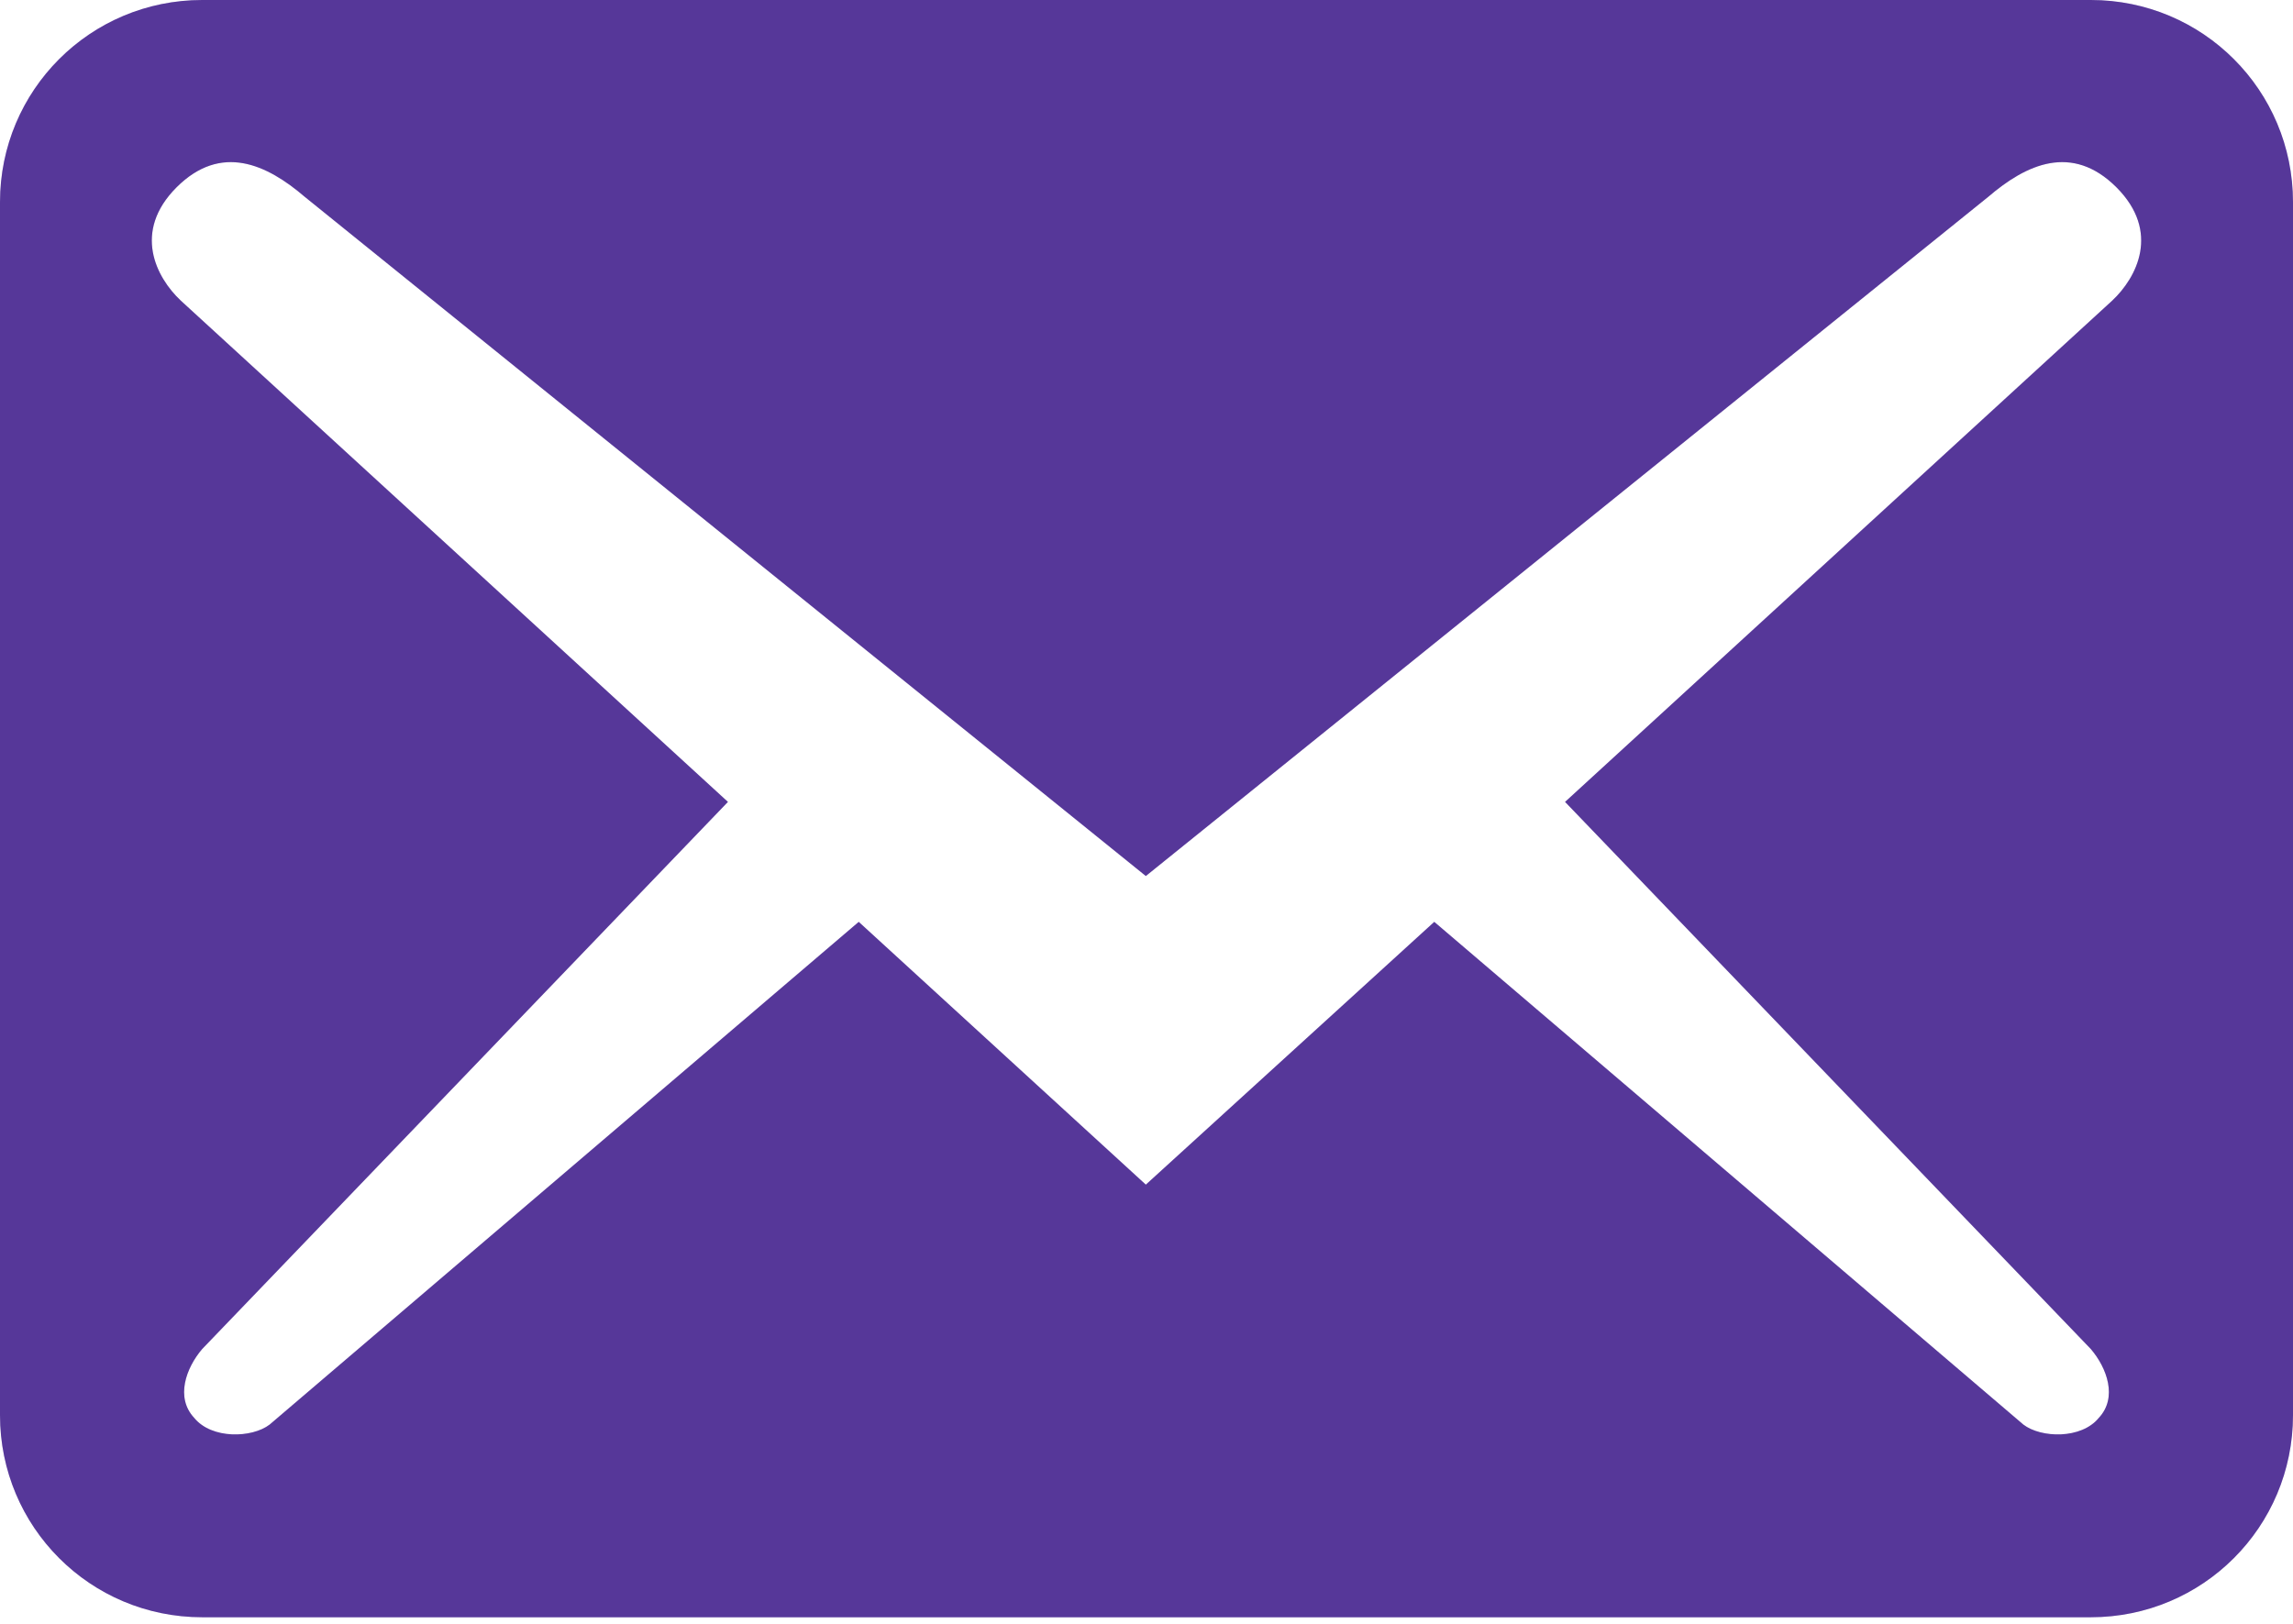 <svg width="24" height="17" viewBox="0 0 24 17" fill="none" xmlns="http://www.w3.org/2000/svg">
<path d="M24 14.815V2.116C24 0.945 23.055 0 21.884 0H2.116C0.945 0 0 0.945 0 2.116V14.815C0 15.986 0.945 16.931 2.116 16.931H21.884C23.055 16.931 24 15.986 24 14.815ZM22.152 1.961C22.617 2.427 22.363 2.907 22.109 3.146L16.381 8.395L21.884 14.123C22.053 14.321 22.166 14.631 21.968 14.843C21.785 15.069 21.362 15.055 21.178 14.914L15.012 9.651L11.993 12.402L8.988 9.651L2.822 14.914C2.638 15.055 2.215 15.069 2.032 14.843C1.834 14.631 1.947 14.321 2.116 14.123L7.619 8.395L1.891 3.146C1.637 2.907 1.383 2.427 1.848 1.961C2.314 1.496 2.794 1.721 3.189 2.06L11.993 9.171L20.811 2.06C21.206 1.721 21.686 1.496 22.152 1.961Z" fill="#6C45BF"/>
<path d="M24 14.815V2.116C24 0.945 23.055 0 21.884 0H2.116C0.945 0 0 0.945 0 2.116V14.815C0 15.986 0.945 16.931 2.116 16.931H21.884C23.055 16.931 24 15.986 24 14.815ZM22.152 1.961C22.617 2.427 22.363 2.907 22.109 3.146L16.381 8.395L21.884 14.123C22.053 14.321 22.166 14.631 21.968 14.843C21.785 15.069 21.362 15.055 21.178 14.914L15.012 9.651L11.993 12.402L8.988 9.651L2.822 14.914C2.638 15.055 2.215 15.069 2.032 14.843C1.834 14.631 1.947 14.321 2.116 14.123L7.619 8.395L1.891 3.146C1.637 2.907 1.383 2.427 1.848 1.961C2.314 1.496 2.794 1.721 3.189 2.06L11.993 9.171L20.811 2.06C21.206 1.721 21.686 1.496 22.152 1.961Z" fill="black" fill-opacity="0.2"/>
</svg>
